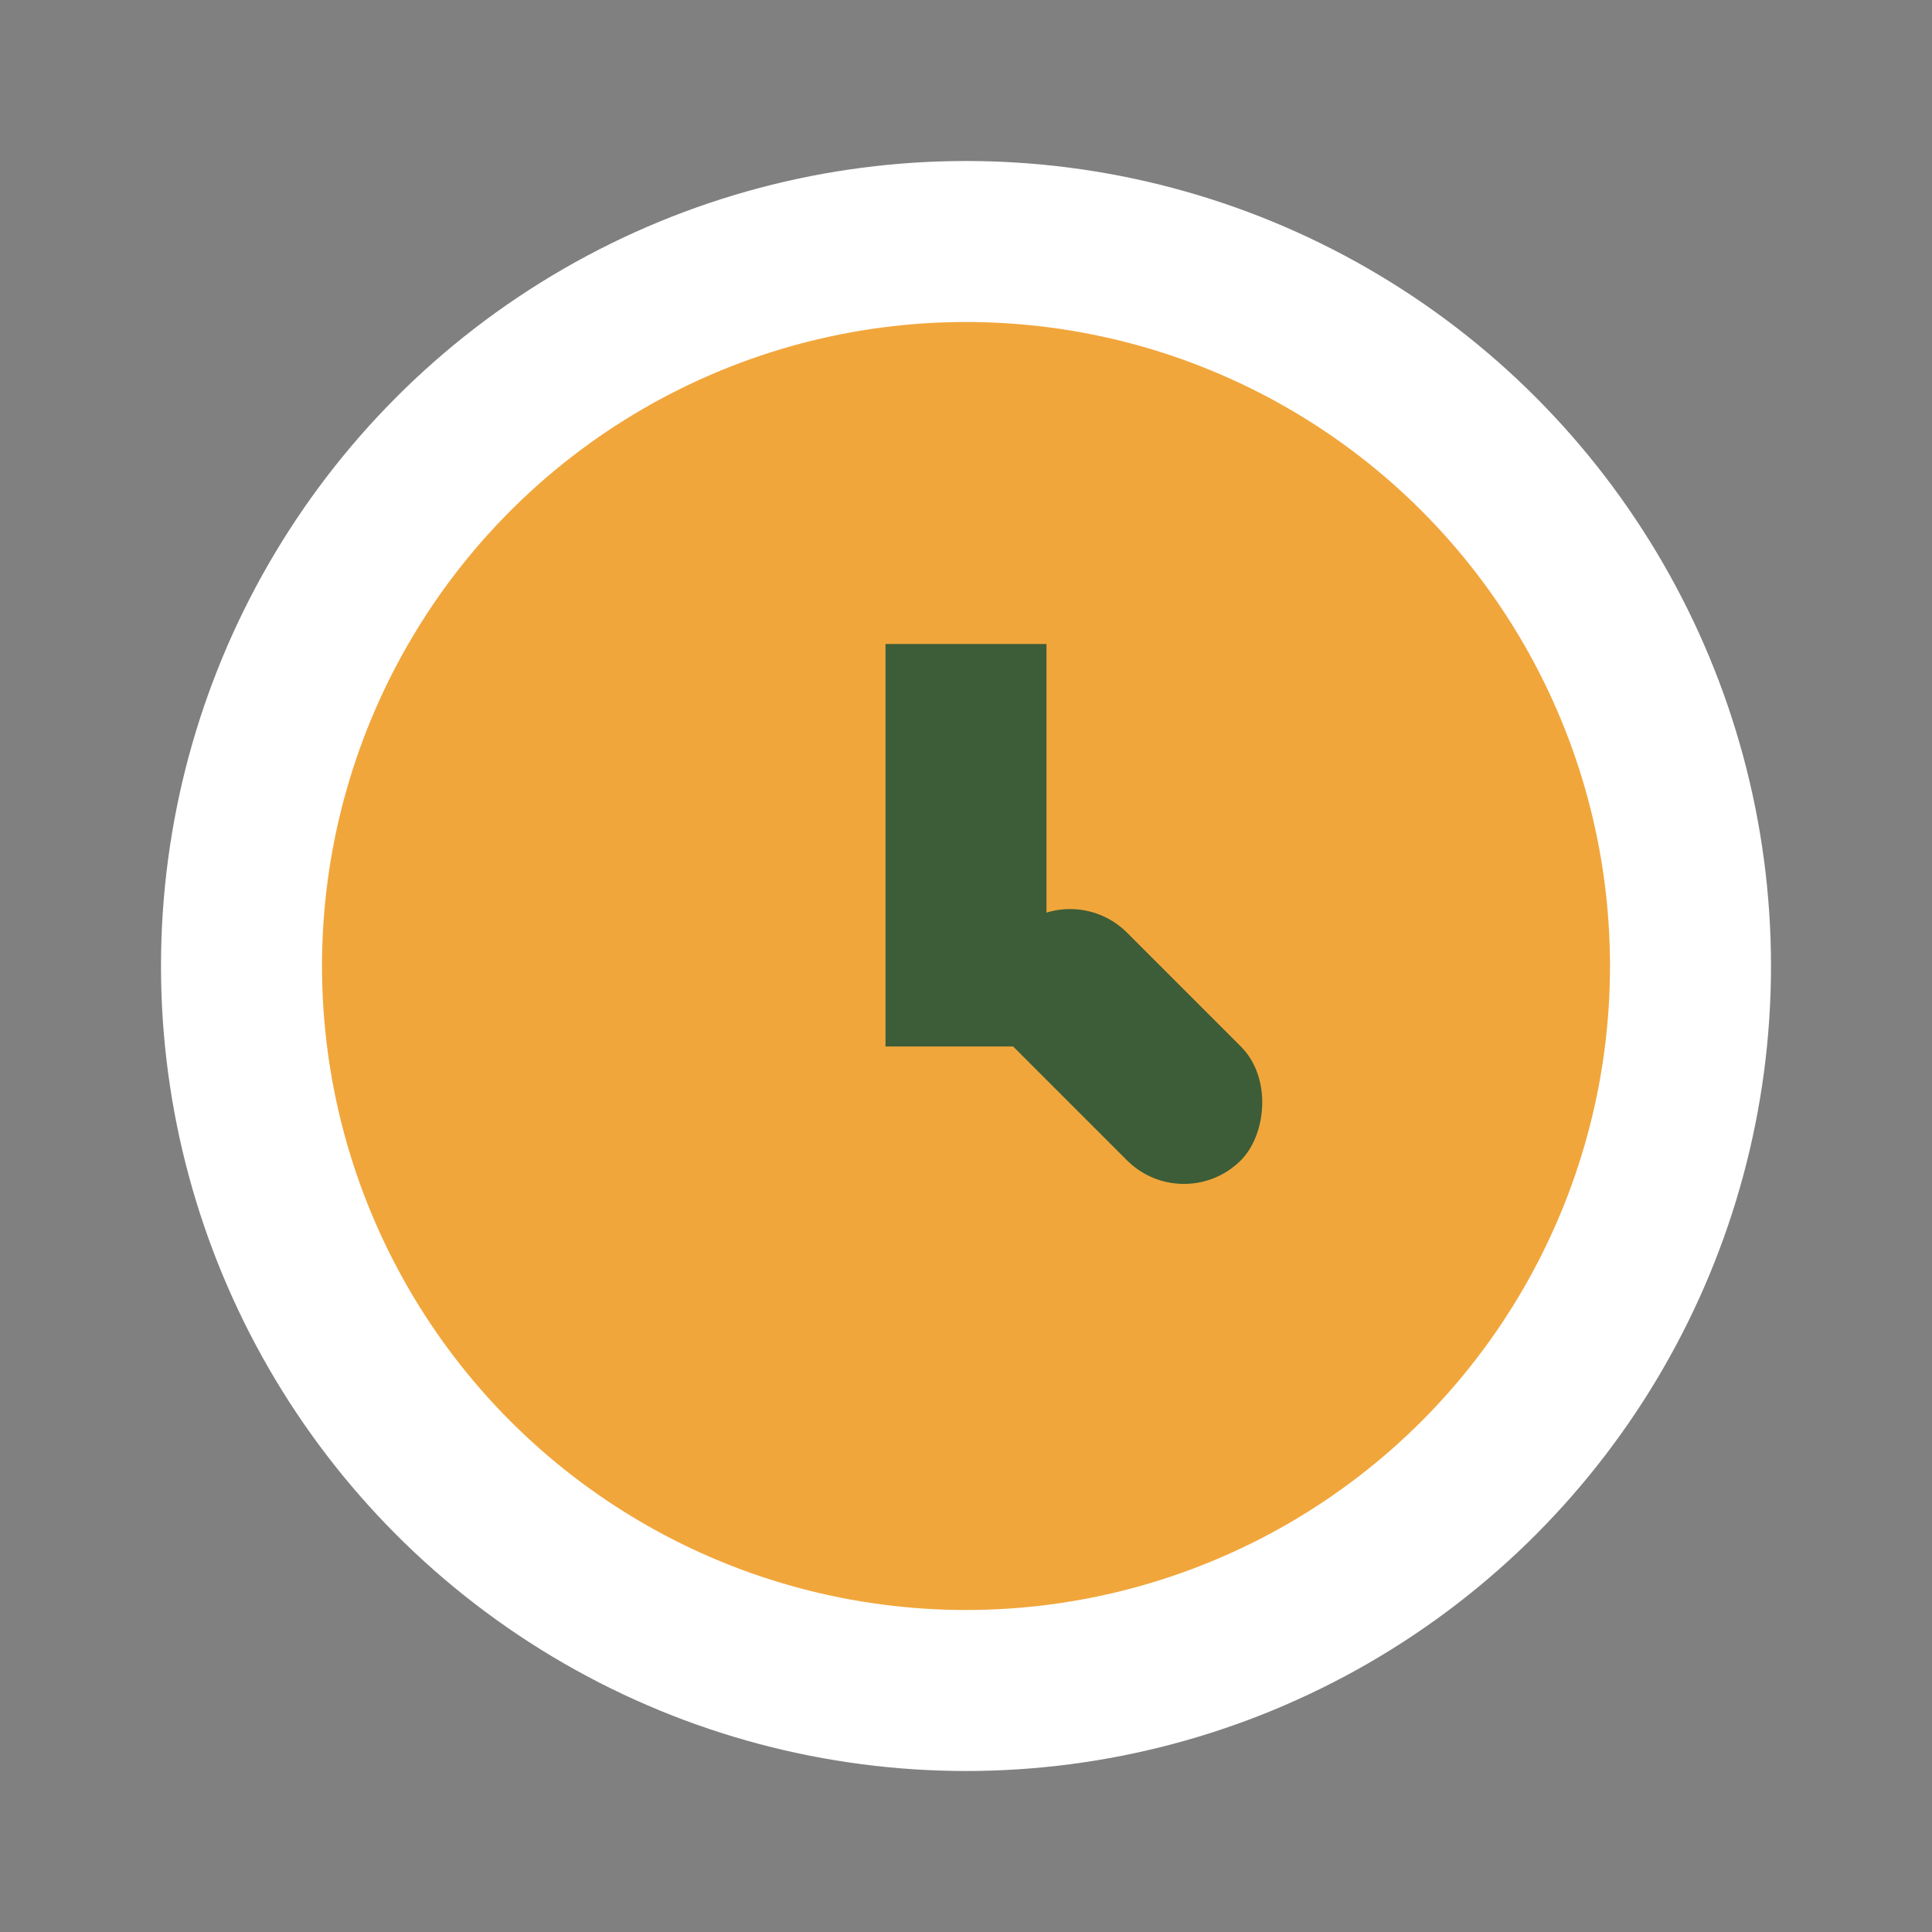 <?xml version="1.0" encoding="UTF-8"?>
<svg xmlns="http://www.w3.org/2000/svg" width="24" height="24" viewBox="0 0 24 24"><rect x="0" y="0" width="24" height="24" fill="#808080" stroke="none"/><circle cx="12" cy="12" r="10" fill="#FFF"/><circle cx="12" cy="12" r="8" fill="#F1A63B"/><rect x="11" y="8" width="2" height="5" fill="#3C5D37"/><rect x="12" y="12" width="4" height="2" rx="1" fill="#3C5D37" transform="rotate(45 14 13)"/></svg>